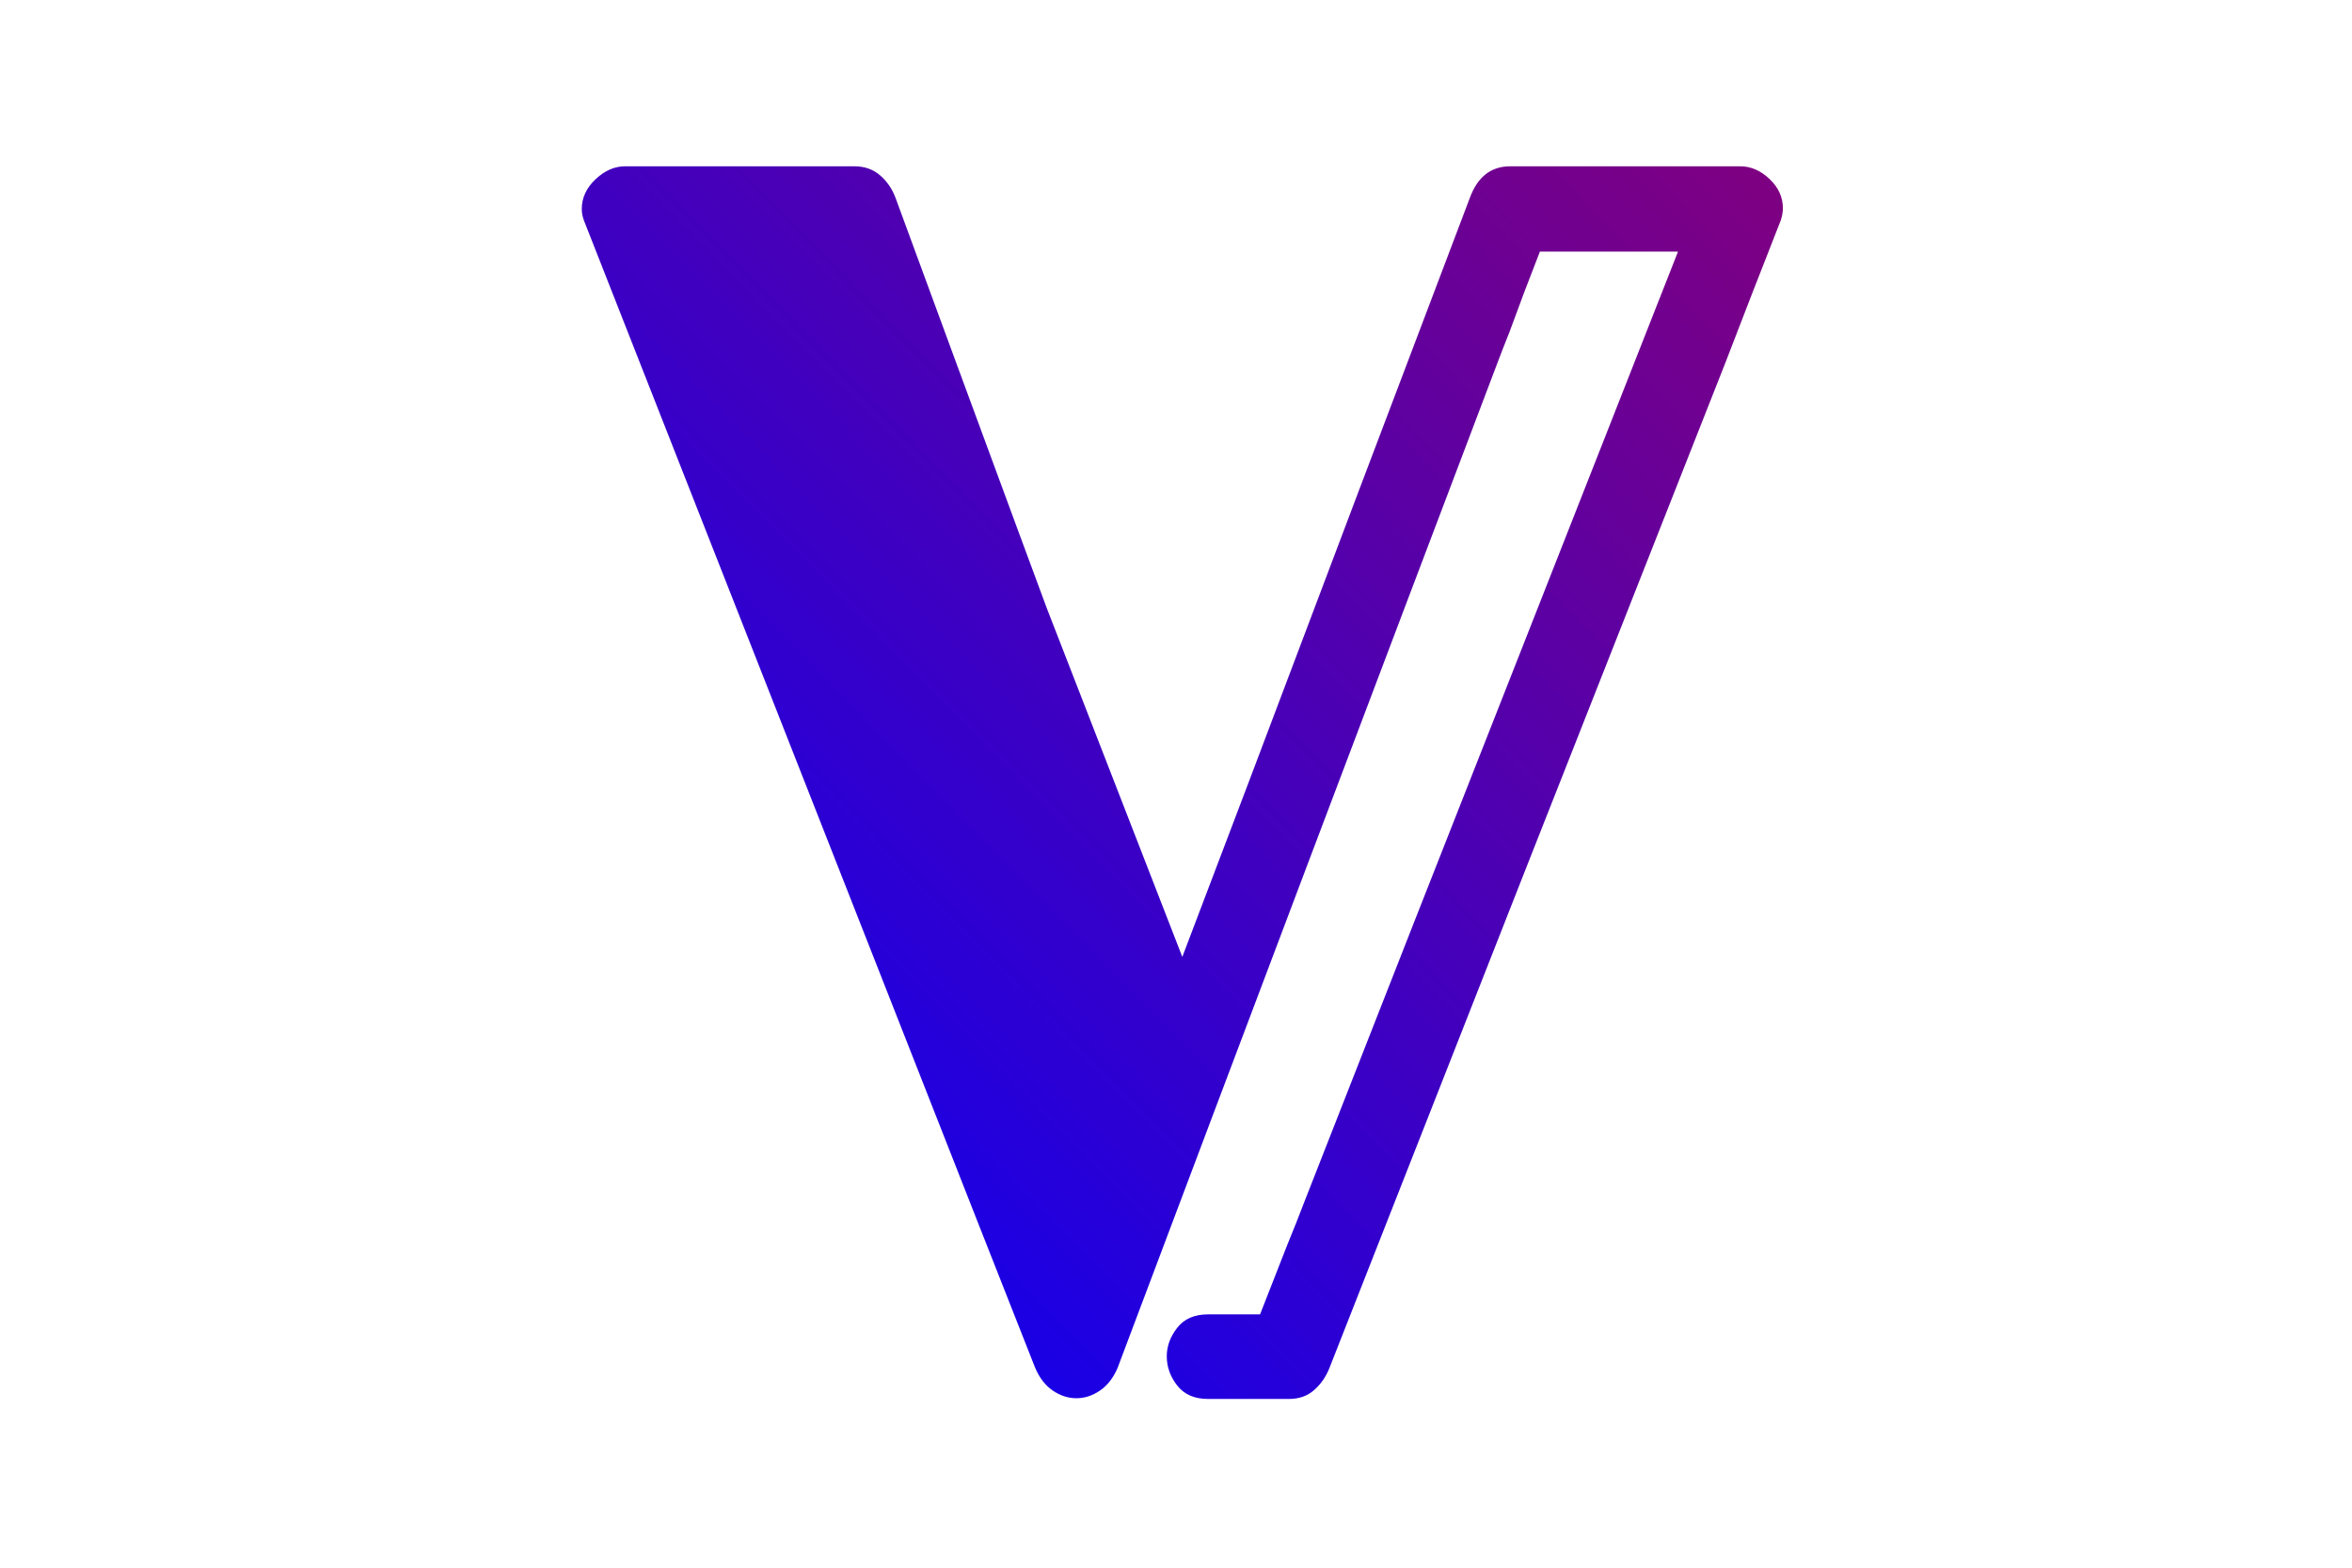 <svg version="1.1" id="svg2" width="4000" height="2666.667" viewBox="0 438.152 2180.861 1793.83" xmlns="http://www.w3.org/2000/svg">
  <defs id="defs6">
    <linearGradient id="bluePurpleGradient" x1="0%" y1="0%" x2="100%" y2="100%">
      <stop offset="0" style="stop-color:blue"></stop>
      <stop offset="1" style="stop-color:purple"></stop>
    </linearGradient>
  </defs>
  <g id="g8" transform="matrix(1.333,0,0,-1.333,0,2666.667)">
    <g id="g10" transform="scale(0.1)">
      <path d="M 13022.5 15290.6 C 13113.4 15290.6 13197.3 15254.4 13273.9 15182 C 13350.5 15109.5 13388.7 15025.8 13388.7 14930.8 C 13388.7 14897.7 13382.5 14862.5 13370.1 14825.3 C 13208.7 14415.6 13049.4 14005.9 12892.2 13596.4 C 11758.4 10725 10626.9 7851.6 9497.49 4976.2 C 9468.42 4901.7 9424.99 4838.6 9367.17 4786.9 C 9309.21 4735.2 9236.87 4709.4 9149.99 4709.4 L 8454.83 4709.4 C 8338.89 4709.4 8251.08 4747.7 8191.08 4824.2 C 8131.08 4900.8 8101.08 4984.5 8101.08 5075.5 C 8101.08 5162.3 8131.08 5244.1 8191.08 5320.6 C 8251.08 5397.2 8338.89 5435.5 8454.83 5435.5 L 8901.71 5435.5 C 8980.3 5638.1 9058.89 5838.7 9137.49 6037.5 C 9187.17 6157.5 9234.67 6277.5 9280.3 6397.5 C 9900.92 7982 10523.6 9566.6 11148.3 11151.3 C 11595.1 12289.1 12041.9 13424.7 12488.7 14558.4 L 11303.4 14558.4 C 11212.3 14326.6 11125.5 14097 11042.8 13869.5 C 11009.7 13786.7 10976.5 13701.9 10943.6 13615 C 9851.24 10735.3 8763.12 7855.8 7679.05 4976.2 C 7641.87 4889.4 7591.08 4824.2 7527.02 4780.8 C 7462.96 4737.3 7395.62 4715.6 7325.3 4715.6 C 7254.99 4715.6 7187.64 4737.3 7123.58 4780.8 C 7059.52 4824.2 7008.89 4889.4 6971.71 4976.2 L 6487.49 6205 L 3099.05 14825.3 C 3086.71 14858.3 3080.46 14891.4 3080.46 14924.5 C 3080.46 15019.7 3119.67 15104.5 3198.27 15178.9 C 3276.87 15253.3 3361.71 15290.6 3452.8 15290.6 L 5420.14 15290.6 C 5507.02 15290.6 5580.46 15264.7 5640.46 15213.1 C 5700.46 15161.4 5744.83 15096.3 5773.89 15017.7 C 6472.96 13114.4 7176.39 11209.1 7883.89 9301.9 C 7900.46 9256.2 7908.74 9215 7908.74 9177.8 C 7908.74 9078.4 7869.37 9000.8 7790.77 8945 C 7712.17 8889.1 7627.33 8861.2 7536.39 8861.2 C 7461.87 8861.2 7392.49 8879.8 7328.42 8917 C 7264.37 8954.2 7215.77 9016.4 7182.64 9103.3 C 6512.33 10923.6 5839.99 12742 5165.62 14558.4 L 3986.55 14558.4 C 3680.465 15095.956 5826.504 14706.284 5925.884 14445.684 L 8386.289 8113.151 C 8406.909 8162.751 7358.42 6182.2 7374.99 6236.1 C 7395.62 6285.6 7414.37 6335.3 7430.92 6385 C 7889.99 7597.2 8349.21 8807.5 8808.58 10015.6 C 9437.49 11682.8 10068.4 13350.2 10701.4 15017.7 C 10767.6 15199.5 10883.4 15290.6 11049 15290.6 L 13022.5 15290.6" style="fill:url(#bluePurpleGradient);fill-rule:nonzero;stroke:none" id="path16"></path>
    </g>
  </g>
</svg>